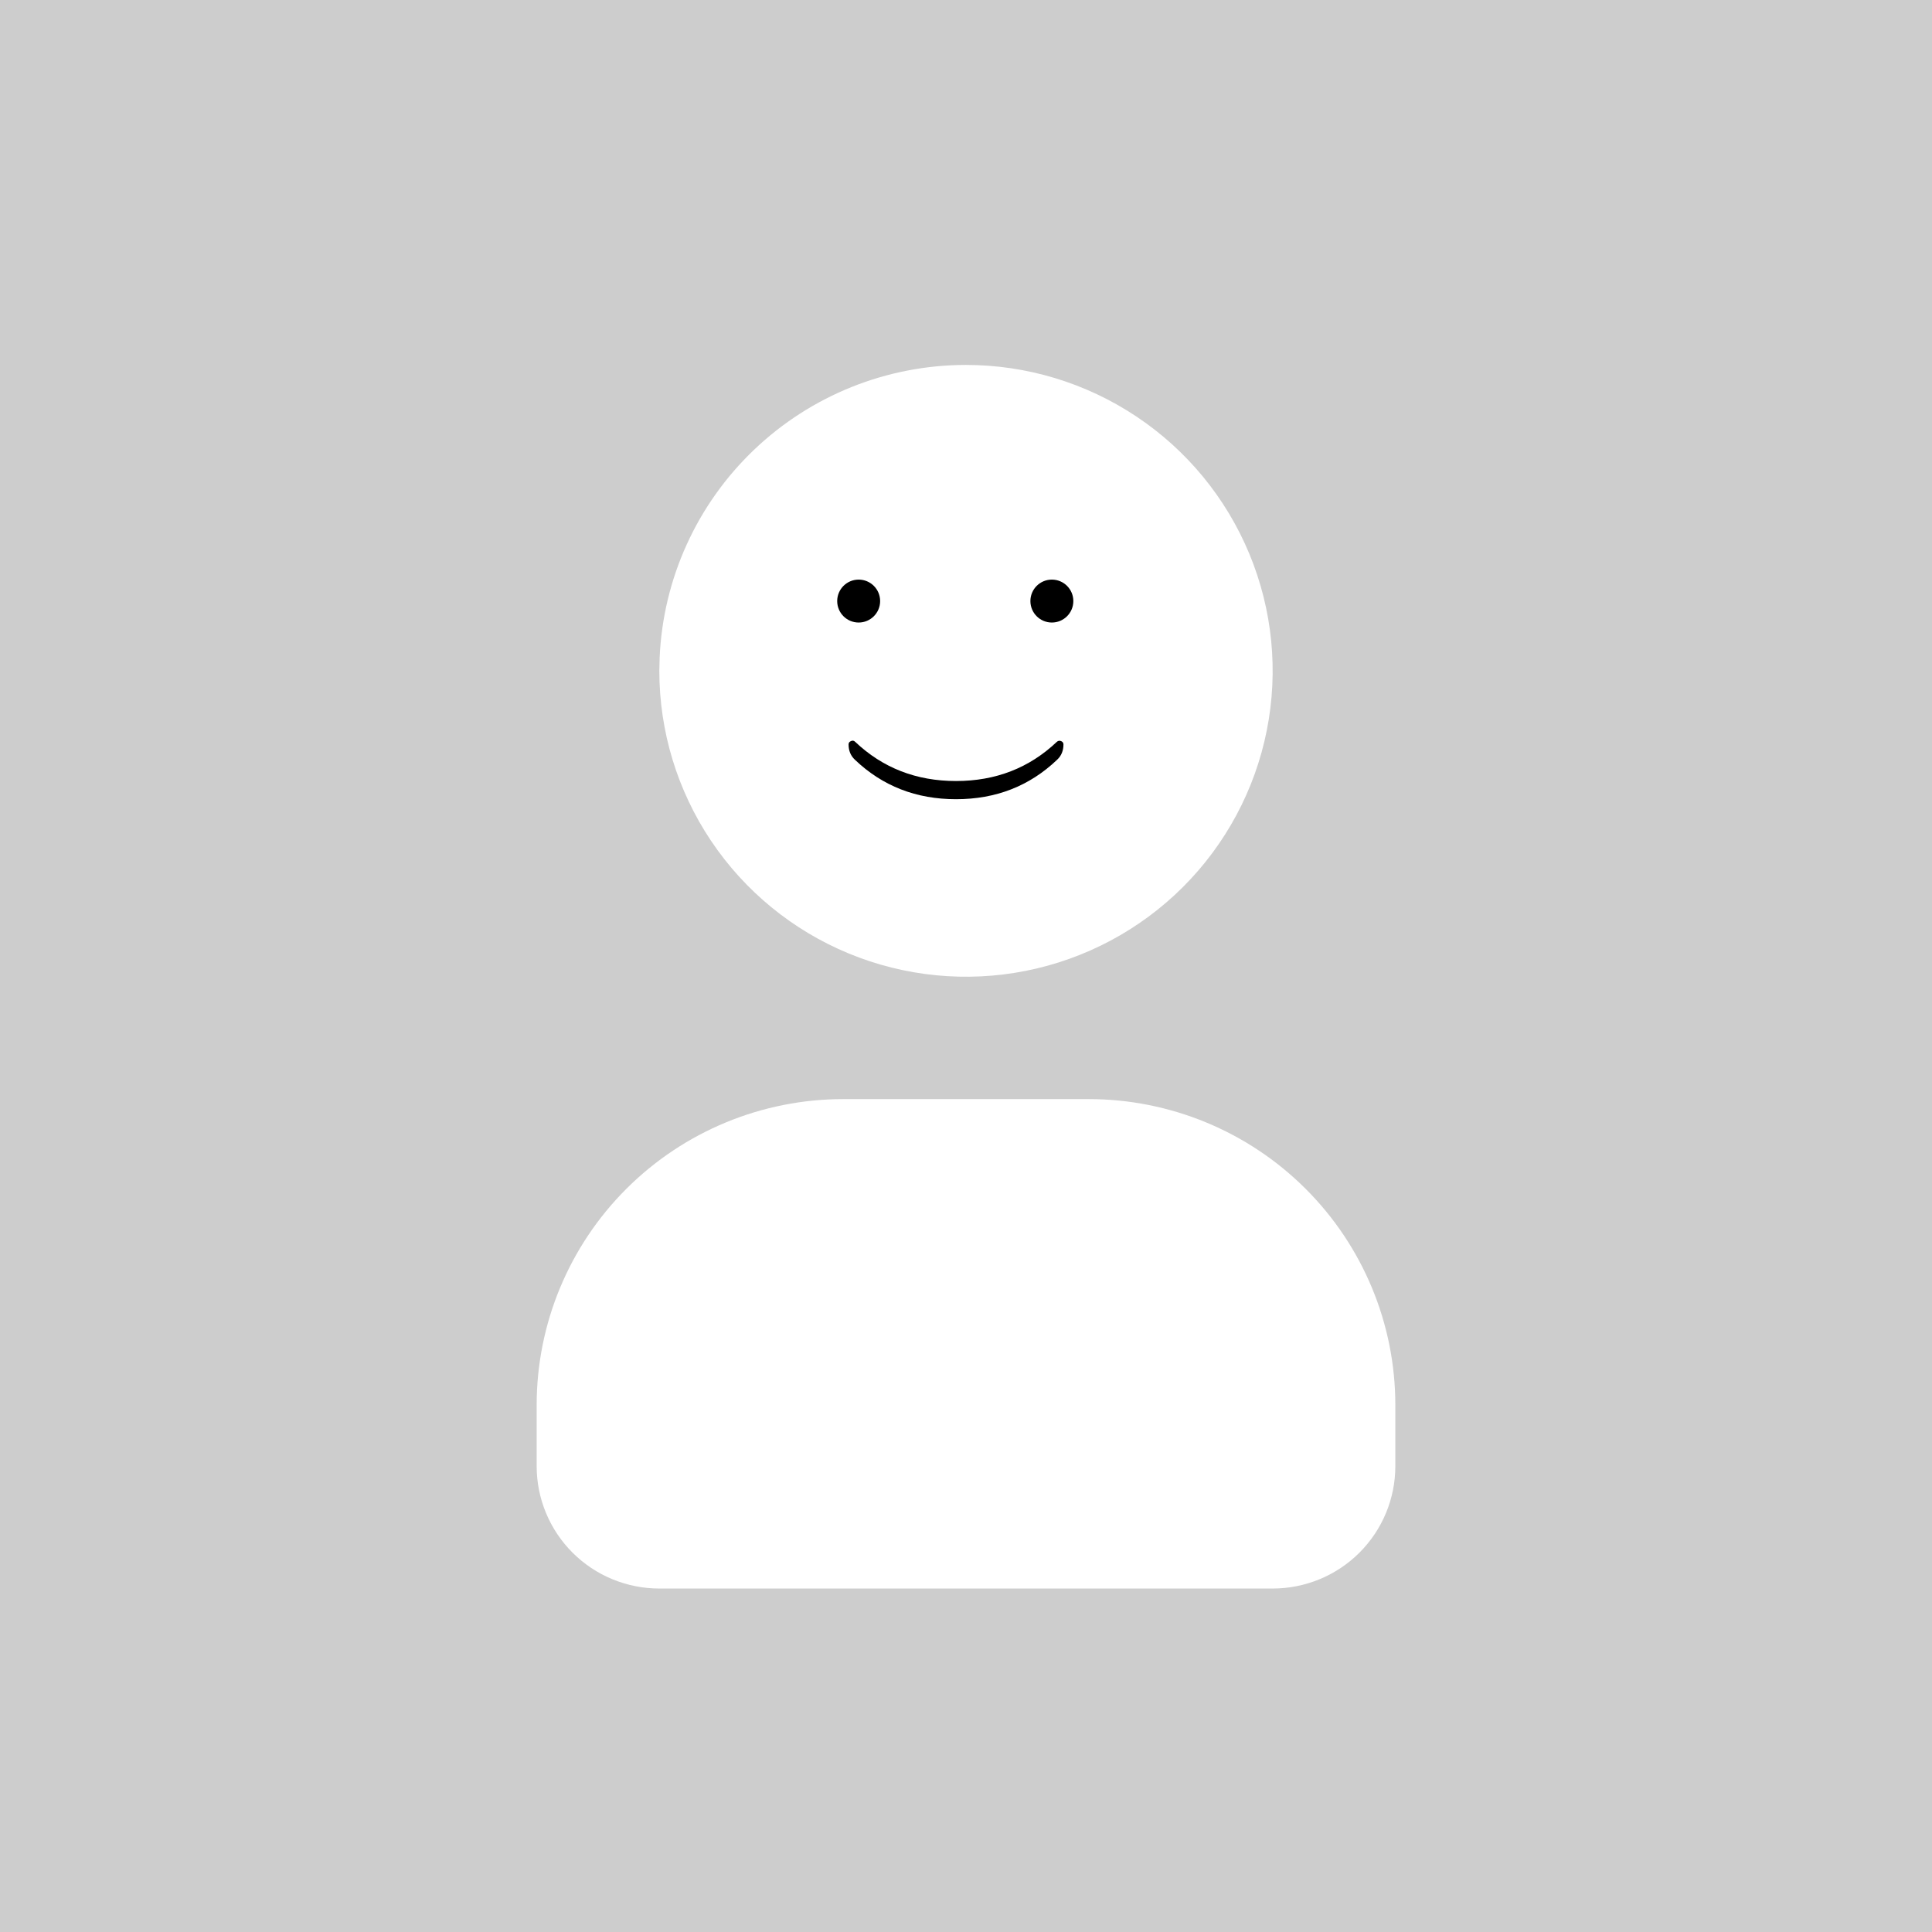 <svg width="90" height="90" viewBox="0 0 90 90" fill="none" xmlns="http://www.w3.org/2000/svg">
<rect width="90" height="90" fill="#CDCDCD"/>
<path d="M45 17C47.825 17 50.587 17.836 52.937 19.402C55.286 20.967 57.117 23.193 58.198 25.797C59.279 28.401 59.562 31.266 59.011 34.03C58.46 36.794 57.099 39.333 55.102 41.326C53.104 43.319 50.558 44.676 47.787 45.226C45.016 45.776 42.144 45.494 39.533 44.415C36.923 43.337 34.692 41.51 33.122 39.167C31.552 36.824 30.714 34.068 30.714 31.25L30.729 30.631C30.888 26.963 32.462 23.497 35.121 20.958C37.779 18.418 41.319 17 45 17ZM50.714 51.2C54.503 51.2 58.137 52.701 60.816 55.374C63.495 58.046 65 61.671 65 65.45V68.3C65 69.812 64.398 71.261 63.326 72.331C62.255 73.4 60.801 74 59.286 74H30.714C29.199 74 27.745 73.4 26.674 72.331C25.602 71.261 25 69.812 25 68.3V65.45C25 61.671 26.505 58.046 29.184 55.374C31.863 52.701 35.497 51.2 39.286 51.2H50.714Z" fill="white"/>
<circle cx="40" cy="28" r="1" fill="black"/>
<circle cx="49" cy="28" r="1" fill="black"/>
<path d="M49.54 34.678C49.54 34.971 49.441 35.21 49.243 35.393C47.96 36.618 46.39 37.23 44.535 37.23C42.68 37.23 41.11 36.618 39.827 35.393C39.629 35.21 39.53 34.971 39.53 34.678C39.53 34.605 39.567 34.553 39.64 34.524C39.713 34.487 39.779 34.498 39.838 34.557C41.121 35.774 42.687 36.383 44.535 36.383C46.383 36.383 47.949 35.774 49.232 34.557C49.291 34.506 49.357 34.495 49.43 34.524C49.503 34.553 49.54 34.605 49.54 34.678Z" fill="black"/>
</svg>
